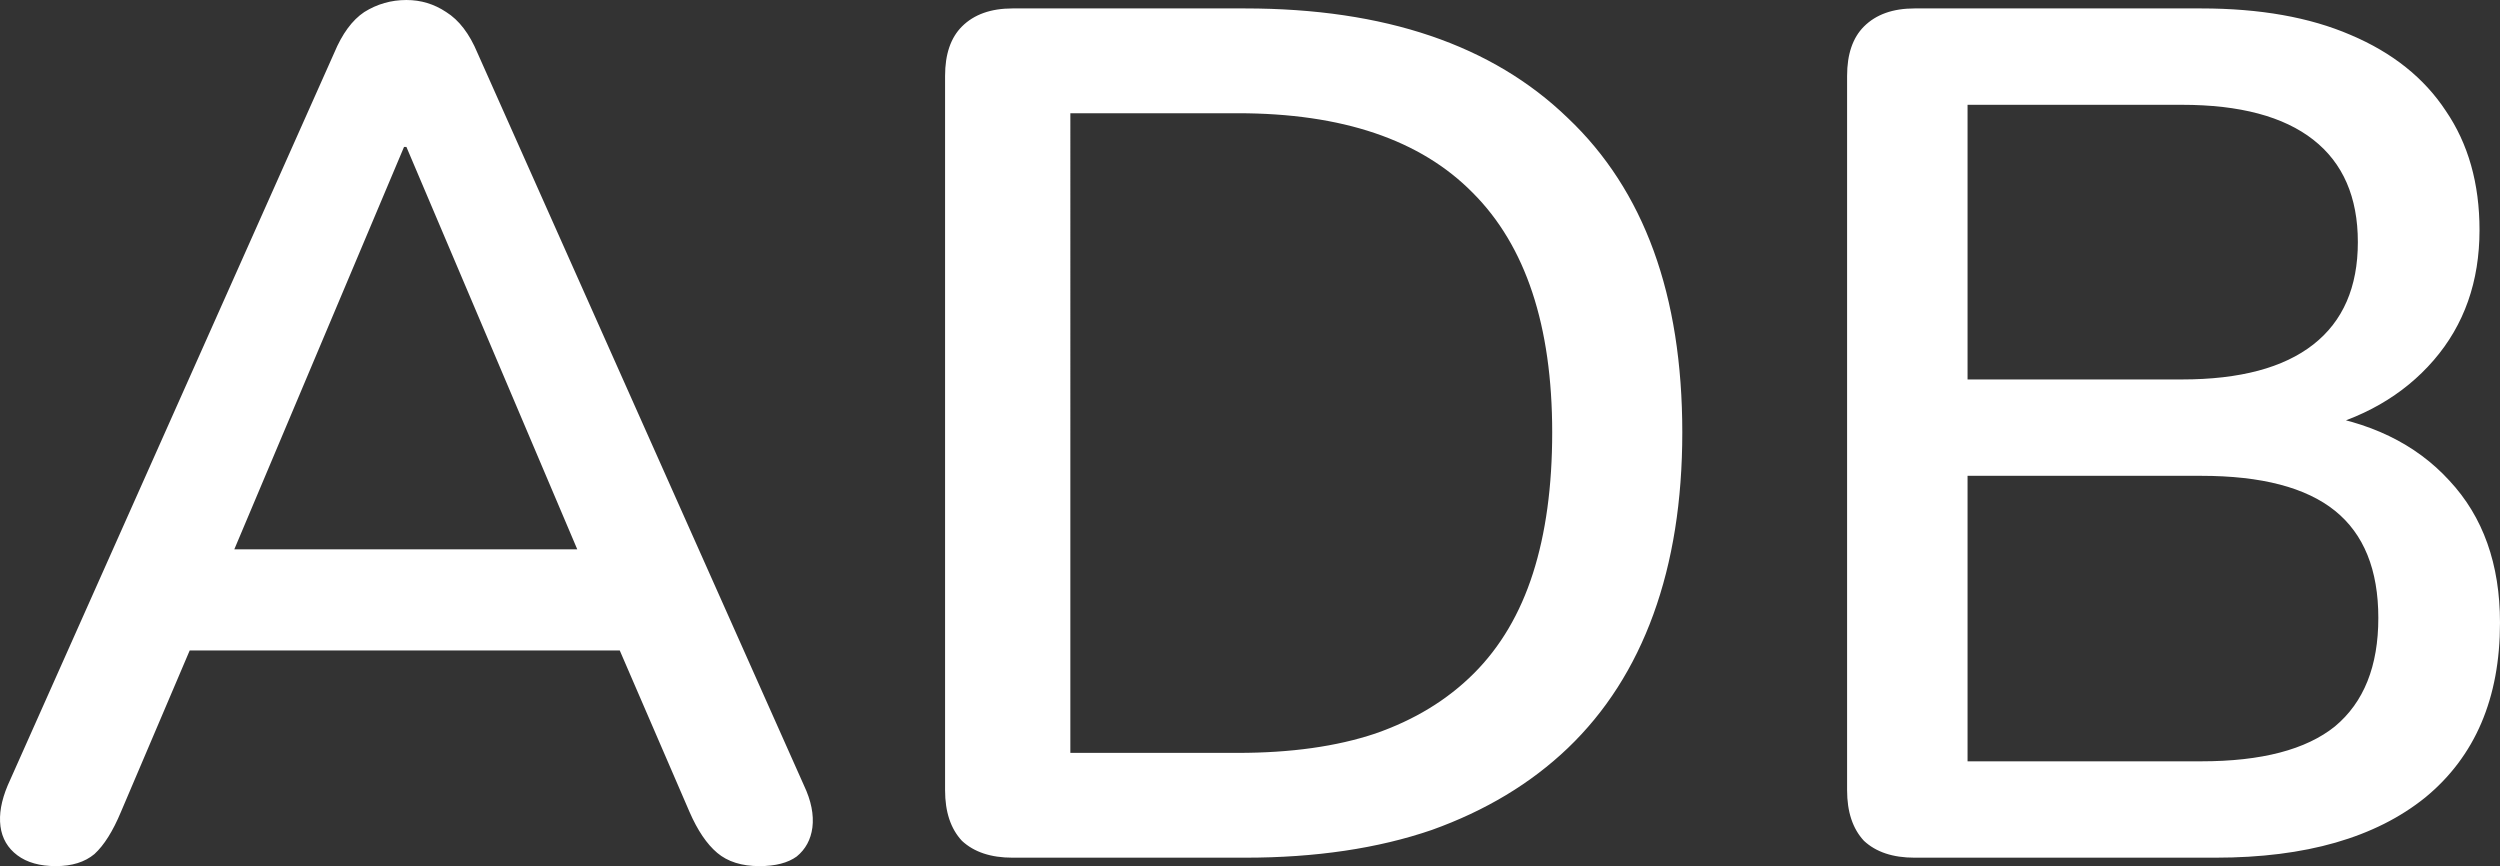 <?xml version="1.0" encoding="UTF-8" standalone="no"?>
<svg
   width="95.466"
   height="33.074"
   viewBox="0 0 95.466 33.074"
   fill="none"
   version="1.1"
   id="svg2"
   sodipodi:docname="adb_logo-short-white.svg"
   inkscape:version="1.3.2 (091e20ef0f, 2023-11-25)"
   xmlns:inkscape="http://www.inkscape.org/namespaces/inkscape"
   xmlns:sodipodi="http://sodipodi.sourceforge.net/DTD/sodipodi-0.dtd"
   xmlns="http://www.w3.org/2000/svg"
   xmlns:svg="http://www.w3.org/2000/svg">
  <rect x="0" y="0" width="95.466" height="33.074" fill="#333333" stroke="none"/>
  <sodipodi:namedview
     id="namedview1"
     pagecolor="#505050"
     bordercolor="#eeeeee"
     borderopacity="1"
     inkscape:showpageshadow="0"
     inkscape:pageopacity="0"
     inkscape:pagecheckerboard="0"
     inkscape:deskcolor="#505050"
     inkscape:zoom="14.67532"
     inkscape:cx="47.7332"
     inkscape:cy="16.558412"
     inkscape:window-width="2560"
     inkscape:window-height="1008"
     inkscape:window-x="1920"
     inkscape:window-y="0"
     inkscape:window-maximized="1"
     inkscape:current-layer="svg2" />
  <defs
     id="defs2" />
  <path
     d="m 2.134,33.074 c -0.613,0 -1.104,-0.138 -1.472,-0.414 -0.368,-0.276 -0.583,-0.644 -0.644,-1.104 -0.061,-0.46 0.031,-0.981 0.276,-1.564 l 12.466,-27.968 c 0.307,-0.736 0.69,-1.257 1.15,-1.564 0.491,-0.307 1.027,-0.46 1.61,-0.46 0.552,0 1.058,0.153 1.518,0.46 0.491,0.307 0.889,0.828 1.196,1.564 l 12.466,27.968 c 0.276,0.583 0.383,1.119 0.322,1.61 -0.061,0.46 -0.261,0.828 -0.598,1.104 -0.337,0.245 -0.813,0.368 -1.426,0.368 -0.675,0 -1.211,-0.169 -1.61,-0.506 -0.399,-0.337 -0.751,-0.859 -1.058,-1.564 l -3.22,-7.452 2.162,1.288 H 5.676 l 2.116,-1.288 -3.174,7.452 c -0.307,0.736 -0.644,1.273 -1.012,1.61 -0.368,0.307 -0.859,0.46 -1.472,0.46 z m 13.294,-27.462 -6.946,16.468 -1.15,-1.104 H 23.57 l -1.058,1.104 -6.992,-16.468 z m 23.237,27.14 c -0.828,0 -1.472,-0.215 -1.932,-0.644 -0.429,-0.46 -0.644,-1.104 -0.644,-1.932 v -27.278 c 0,-0.828 0.215,-1.457 0.644,-1.886 0.46,-0.46 1.104,-0.69 1.932,-0.69 h 8.878 c 5.336,0 9.445,1.395 12.328,4.186 2.913,2.76 4.37,6.762 4.37,12.006 0,2.607 -0.368,4.922 -1.104,6.946 -0.736,2.024 -1.825,3.726 -3.266,5.106 -1.411,1.349 -3.143,2.392 -5.198,3.128 -2.055,0.705 -4.431,1.058 -7.13,1.058 z m 2.208,-4.002 h 6.394 c 2.024,0 3.772,-0.245 5.244,-0.736 1.503,-0.521 2.76,-1.288 3.772,-2.3 1.012,-1.012 1.763,-2.285 2.254,-3.818 0.491,-1.533 0.736,-3.327 0.736,-5.382 0,-4.079 -1.012,-7.13 -3.036,-9.154 -1.993,-2.024 -4.983,-3.036 -8.97,-3.036 h -6.394 z m 32.237,4.002 c -0.828,0 -1.472,-0.215 -1.932,-0.644 -0.429,-0.46 -0.644,-1.104 -0.644,-1.932 v -27.278 c 0,-0.828 0.215,-1.457 0.644,-1.886 0.46,-0.46 1.104,-0.69 1.932,-0.69 h 10.948 c 2.239,0 4.14,0.337 5.704,1.012 1.595,0.675 2.806,1.641 3.634,2.898 0.859,1.257 1.288,2.775 1.288,4.554 0,1.963 -0.583,3.619 -1.748,4.968 -1.165,1.349 -2.745,2.254 -4.738,2.714 v -0.69 c 2.269,0.307 4.048,1.165 5.336,2.576 1.288,1.38 1.932,3.189 1.932,5.428 0,2.883 -0.951,5.106 -2.852,6.67 -1.901,1.533 -4.569,2.3 -8.004,2.3 z m 2.024,-3.68 h 8.924 c 2.3,0 4.002,-0.445 5.106,-1.334 1.104,-0.92 1.656,-2.3 1.656,-4.14 0,-1.84 -0.552,-3.205 -1.656,-4.094 -1.104,-0.889 -2.806,-1.334 -5.106,-1.334 h -8.924 z m 0,-14.582 h 8.188 c 2.208,0 3.879,-0.445 5.014,-1.334 1.135,-0.889 1.702,-2.193 1.702,-3.91 0,-1.717 -0.567,-3.021 -1.702,-3.91 -1.135,-0.889 -2.806,-1.334 -5.014,-1.334 h -8.188 z"
     fill="#236617"
     id="path1"
     style="fill:#ffffff;fill-opacity:1" />
</svg>
